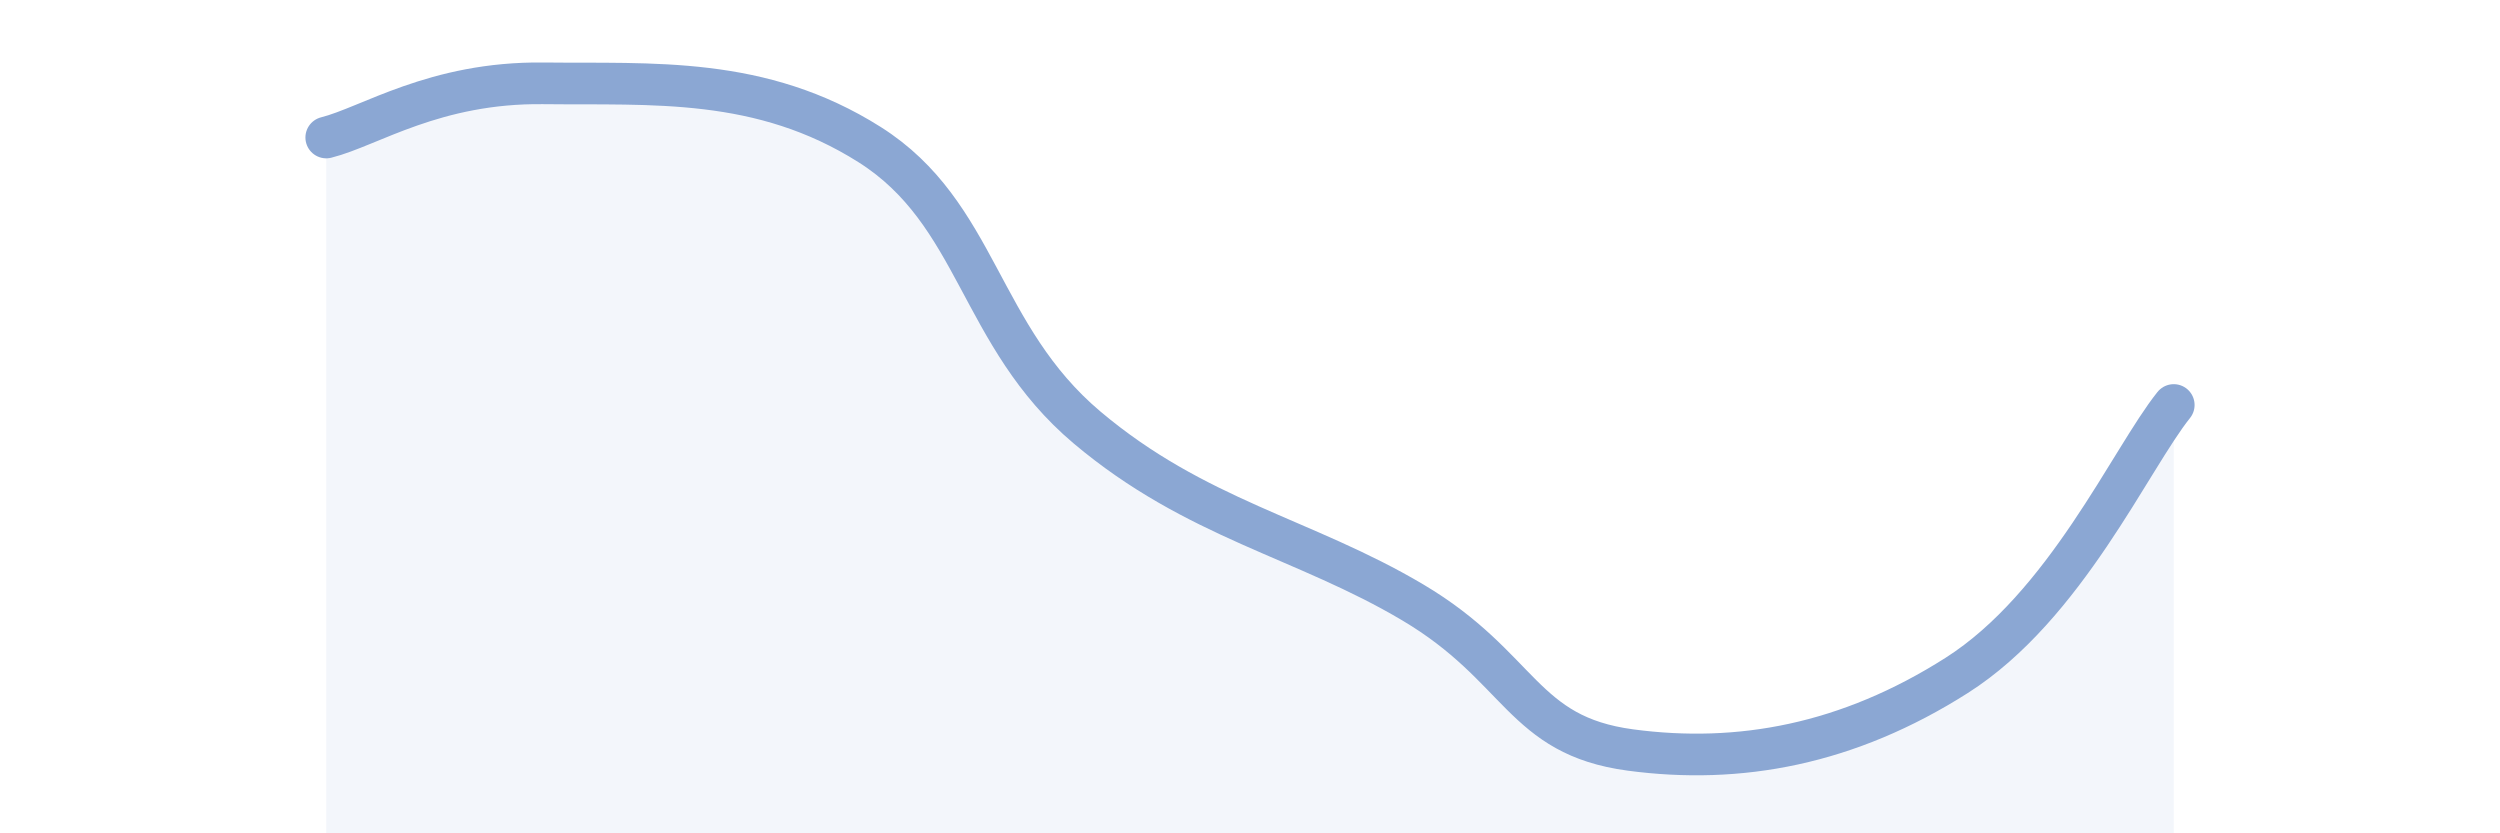 
    <svg width="60" height="20" viewBox="0 0 60 20" xmlns="http://www.w3.org/2000/svg">
      <path
        d="M 7.83,3.3 C 8.87,3.04 10.43,1.97 13.04,2 C 15.65,2.03 18.26,1.82 20.87,3.47 C 23.48,5.12 23.48,8.06 26.09,10.26 C 28.7,12.46 31.3,12.91 33.91,14.46 C 36.52,16.01 36.52,17.65 39.13,18 C 41.74,18.35 44.35,17.87 46.96,16.21 C 49.57,14.55 51.13,11.02 52.17,9.72L52.17 20L7.83 20Z"
        fill="#8ba7d3"
        opacity="0.1"
        stroke-linecap="round"
        stroke-linejoin="round"
      />
      <path
        d="M 7.83,3.3 C 8.87,3.04 10.43,1.97 13.04,2 C 15.65,2.03 18.26,1.82 20.87,3.47 C 23.48,5.12 23.48,8.06 26.09,10.26 C 28.7,12.46 31.3,12.91 33.91,14.46 C 36.52,16.01 36.52,17.65 39.13,18 C 41.74,18.35 44.35,17.87 46.96,16.21 C 49.57,14.55 51.13,11.02 52.17,9.72"
        stroke="#8ba7d3"
        stroke-width="1"
        fill="none"
        stroke-linecap="round"
        stroke-linejoin="round"
      />
    </svg>
  